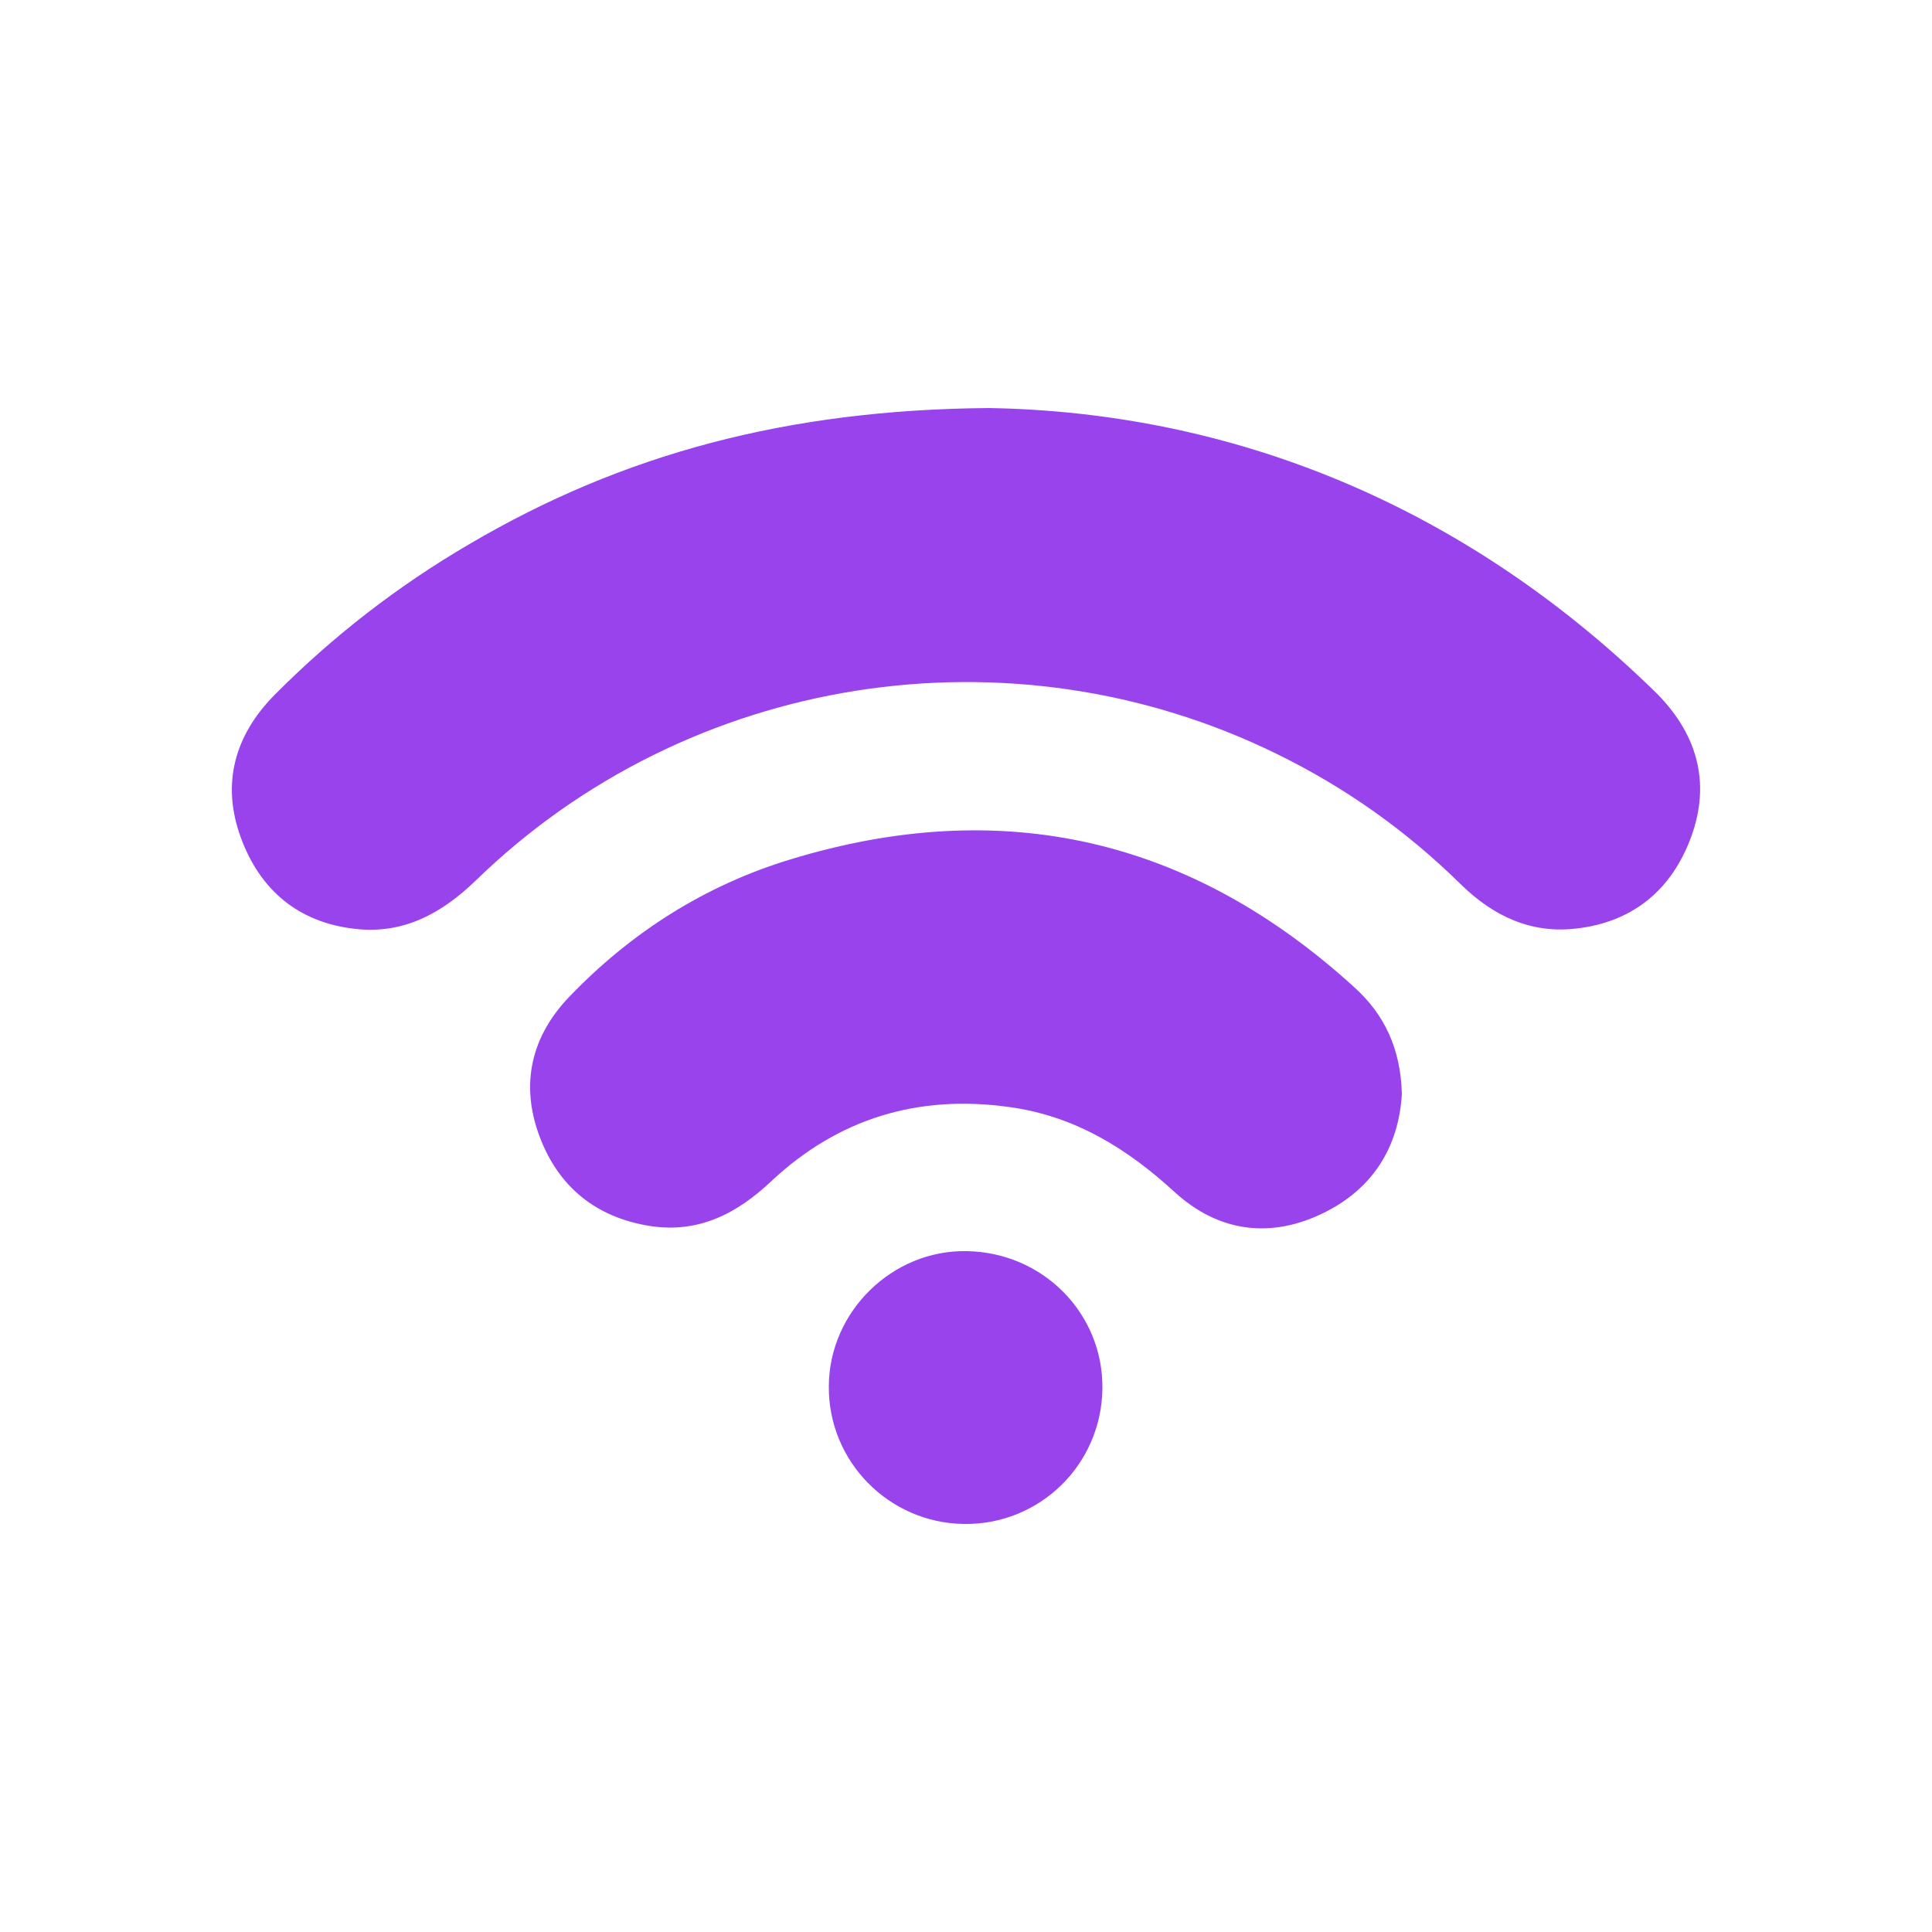 <?xml version="1.0" encoding="utf-8"?>
<!-- Generator: Adobe Illustrator 25.4.1, SVG Export Plug-In . SVG Version: 6.00 Build 0)  -->
<svg version="1.1" id="Layer_1" xmlns="http://www.w3.org/2000/svg" xmlns:xlink="http://www.w3.org/1999/xlink" x="0px" y="0px"
	 viewBox="0 0 50 50" style="enable-background:new 0 0 50 50;" xml:space="preserve">
<style type="text/css">
	.st0{fill:#9843EC;}
</style>
<g>
	<path class="st0" d="M25.6,10.56c6.28,0.11,12.26,2.49,17.23,7.34c1.07,1.05,1.46,2.32,0.94,3.75c-0.5,1.37-1.5,2.21-2.97,2.38
		c-1.17,0.14-2.15-0.32-2.98-1.13c-1.41-1.39-3-2.52-4.78-3.39c-6.89-3.38-15.23-2.07-20.73,3.28c-0.88,0.85-1.87,1.39-3.11,1.25
		c-1.47-0.16-2.47-1-2.97-2.37c-0.51-1.4-0.15-2.65,0.88-3.69c1.51-1.52,3.19-2.82,5.04-3.9C16.11,11.75,20.38,10.6,25.6,10.56z"/>
	<path class="st0" d="M36.28,28.31c-0.08,1.38-0.76,2.5-2.13,3.13c-1.35,0.62-2.65,0.41-3.74-0.58c-1.24-1.14-2.6-1.98-4.29-2.21
		c-2.35-0.33-4.42,0.29-6.16,1.92c-0.89,0.84-1.88,1.35-3.13,1.16c-1.4-0.22-2.38-1.01-2.87-2.33c-0.5-1.34-0.21-2.58,0.77-3.6
		c1.6-1.67,3.52-2.89,5.73-3.56c5.48-1.67,10.36-0.55,14.6,3.32C35.82,26.25,36.25,27.13,36.28,28.31z"/>
	<path class="st0" d="M24.94,39.44c-1.94-0.03-3.51-1.62-3.49-3.57c0.01-1.93,1.65-3.53,3.57-3.49c1.97,0.03,3.53,1.61,3.51,3.55
		C28.51,37.9,26.91,39.47,24.94,39.44z"/>
</g>
</svg>
